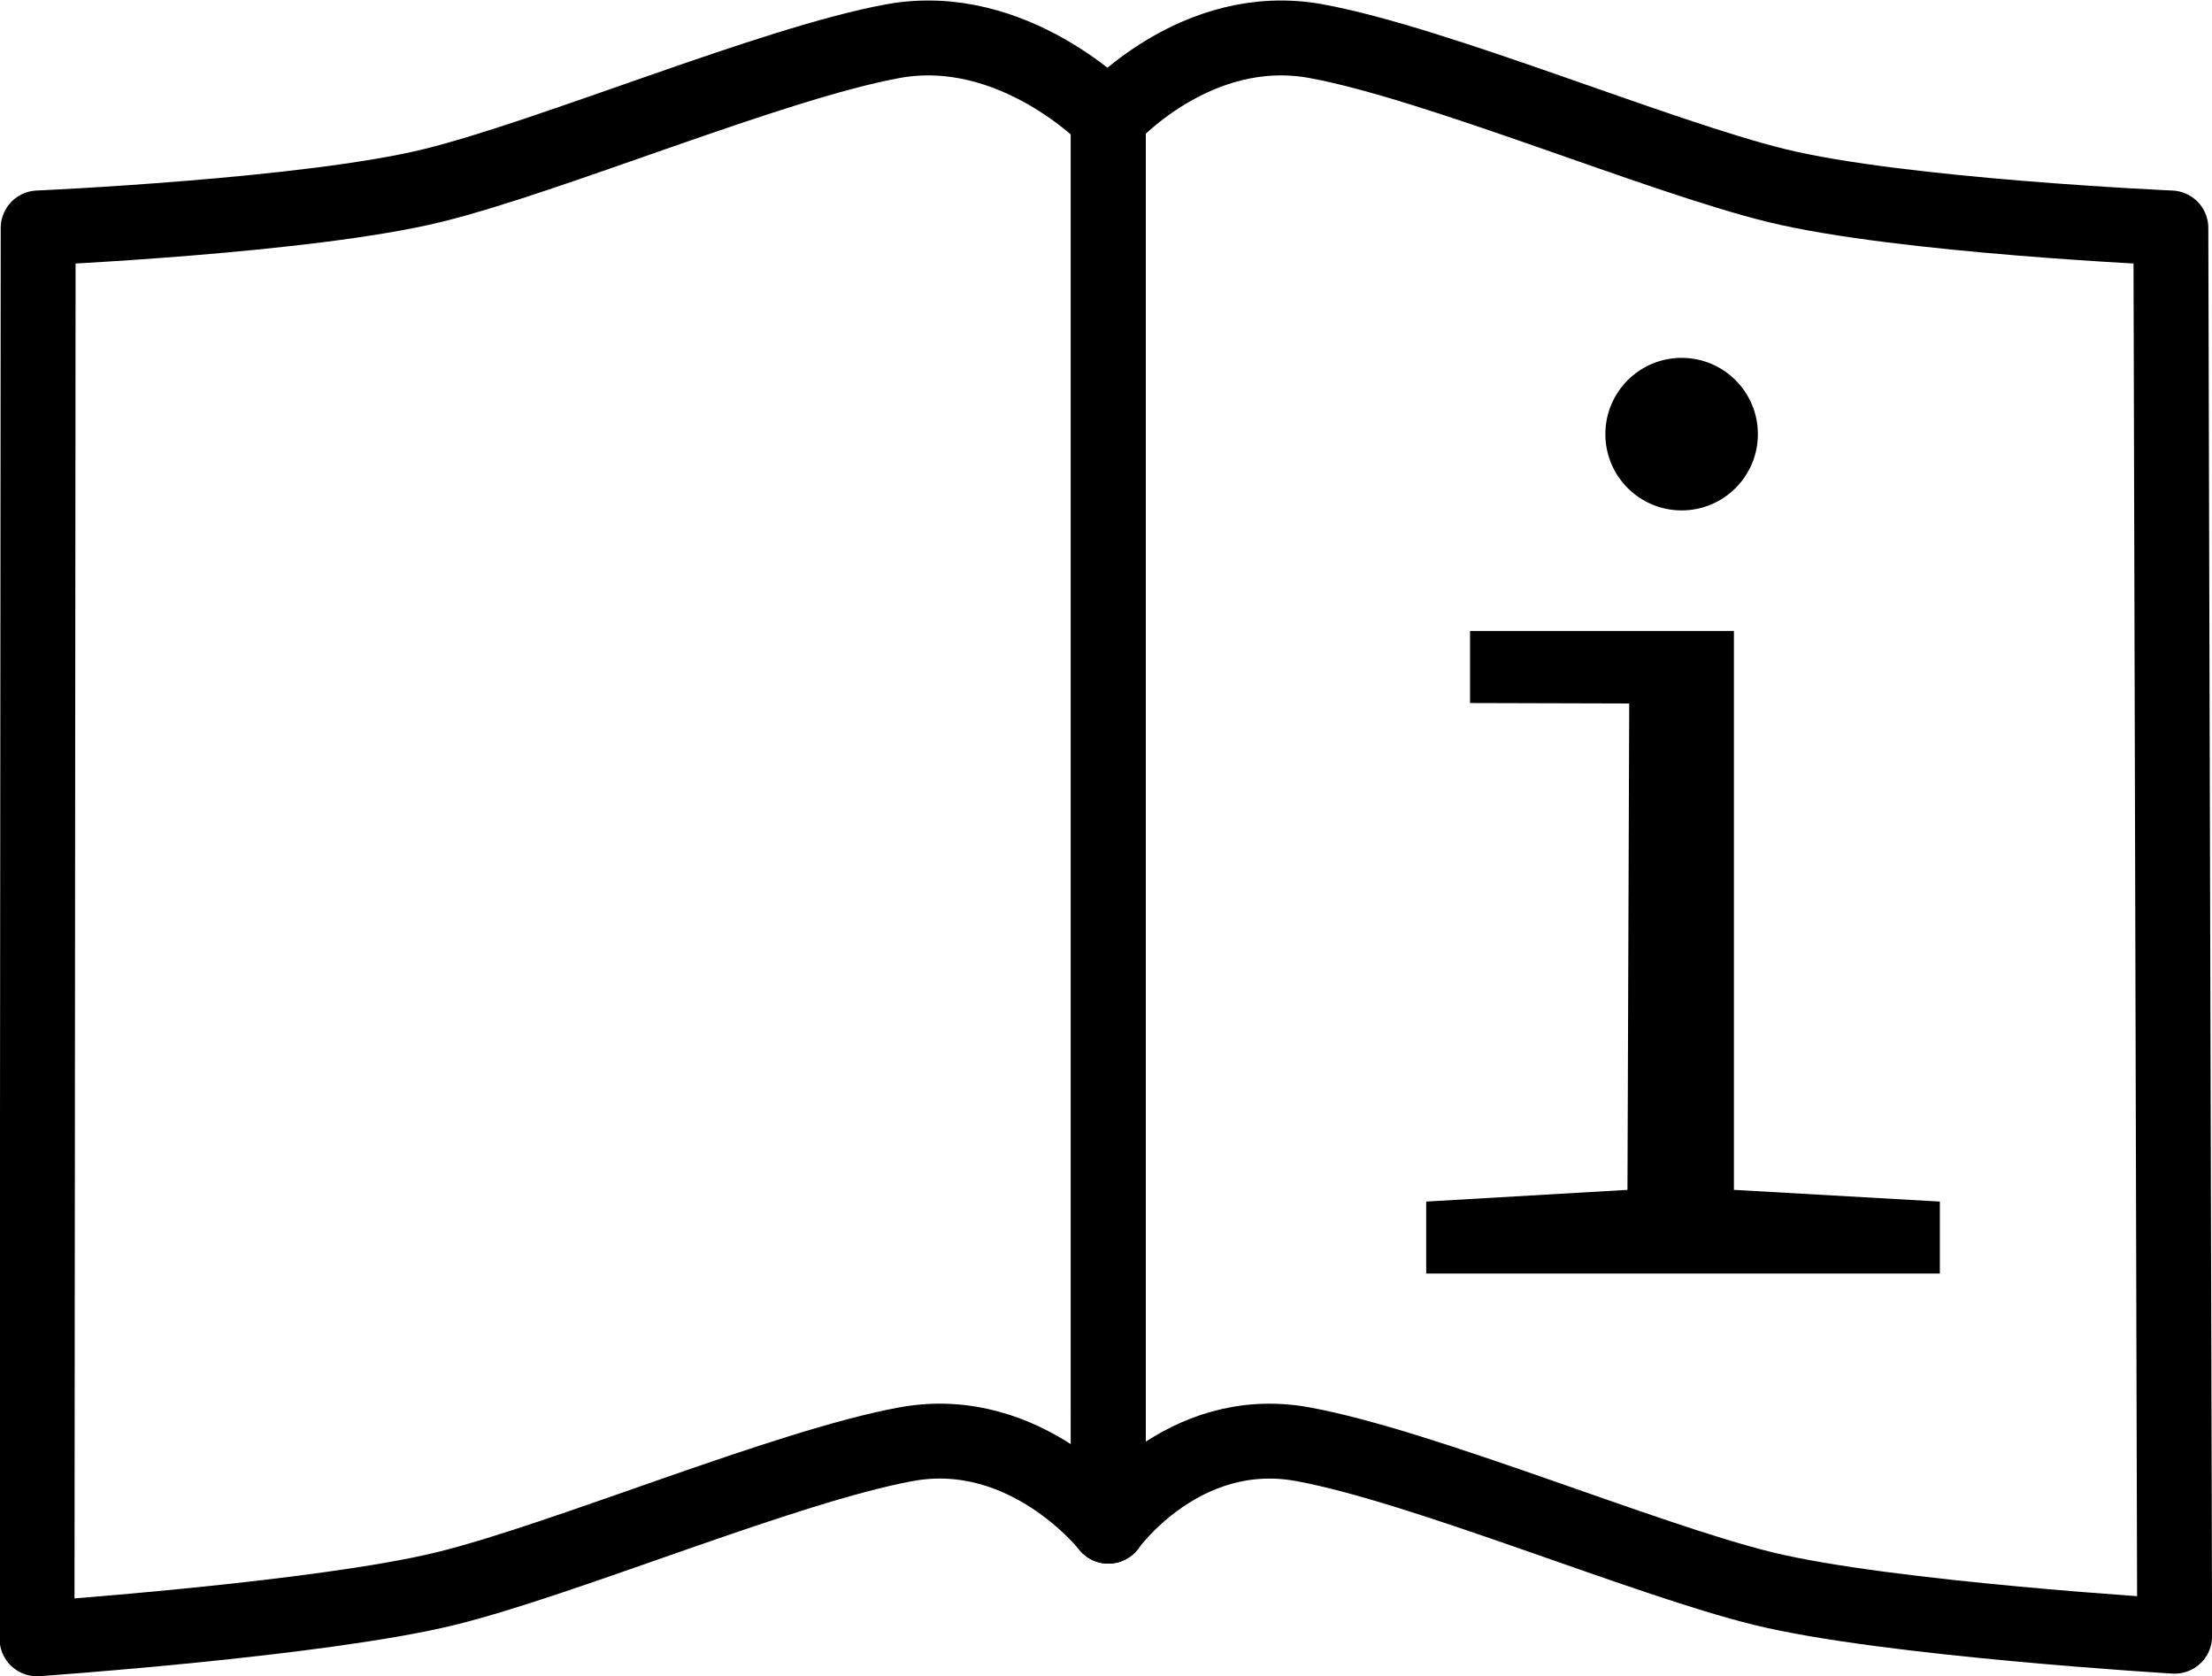 <?xml version="1.0" encoding="UTF-8" standalone="no"?>
<!-- Created with Inkscape (http://www.inkscape.org/) -->

<svg
   xmlns:dc="http://purl.org/dc/elements/1.1/"
   xmlns:cc="http://creativecommons.org/ns#"
   xmlns:rdf="http://www.w3.org/1999/02/22-rdf-syntax-ns#"
   xmlns:svg="http://www.w3.org/2000/svg"
   xmlns="http://www.w3.org/2000/svg"
   xmlns:sodipodi="http://sodipodi.sourceforge.net/DTD/sodipodi-0.dtd"
   xmlns:inkscape="http://www.inkscape.org/namespaces/inkscape"
   width="73.844"
   height="55.944"
   id="svg6728"
   version="1.1"
   inkscape:version="0.48.3.1 r9886"
   sodipodi:docname="joede-read-manual.svg"
   inkscape:export-filename="/home/jd/archive/art-collection/Cliparts/Symbols_and_Signs/joede-read-manual.png"
   inkscape:export-xdpi="400.57907"
   inkscape:export-ydpi="400.57907">
  <title
     id="title2990">Read Manual symbol</title>
  <defs
     id="defs6730" />
  <sodipodi:namedview
     id="base"
     pagecolor="#ffffff"
     bordercolor="#666666"
     borderopacity="1.0"
     inkscape:pageopacity="0.0"
     inkscape:pageshadow="2"
     inkscape:zoom="8.052239"
     inkscape:cx="27.865111"
     inkscape:cy="24.213721"
     inkscape:document-units="px"
     inkscape:current-layer="g10134"
     showgrid="true"
     fit-margin-top="0"
     fit-margin-left="0"
     fit-margin-right="0"
     fit-margin-bottom="0"
     inkscape:window-width="1069"
     inkscape:window-height="835"
     inkscape:window-x="219"
     inkscape:window-y="148"
     inkscape:window-maximized="0"
     showguides="true"
     inkscape:guide-bbox="true">
    <inkscape:grid
       type="xygrid"
       id="grid3130" />
    <sodipodi:guide
       orientation="1,0"
       position="37,14"
       id="guide2992" />
  </sodipodi:namedview>
  <g
     inkscape:label="Livello 1"
     inkscape:groupmode="layer"
     id="layer1"
     transform="translate(-240.27,-712.949)">
    <g
       id="g10134"
       transform="translate(-281.105,607.704)"
       inkscape:export-filename="C:\Users\Pappagone7\Documents\Artwork\read service manual.png"
       inkscape:export-xdpi="61.07"
       inkscape:export-ydpi="61.07">
      <g
         id="g10130"
         style="fill:none">
        <path
           style="fill:none;stroke:#000000;stroke-width:2.5;stroke-linecap:round;stroke-linejoin:round;stroke-miterlimit:4;stroke-opacity:1;stroke-dasharray:none"
           d="m 558.375,109.189 c 0,0 -3.169,-3.303 -7.186,-2.571 -4.012,0.731 -11.421,3.852 -15.382,4.822 -4.154,1.018 -13.158,1.414 -13.158,1.414 l -0.038,47.094 c 0,0 9.49,-0.658 13.643,-1.676 3.961,-0.97 11.37,-4.091 15.382,-4.822 4.017,-0.732 6.739,2.738 6.739,2.738 z"
           id="path10068"
           inkscape:connector-curvature="0"
           sodipodi:nodetypes="cssccsscc" />
        <path
           style="fill:none;stroke:#000000;stroke-width:2.5;stroke-linecap:round;stroke-linejoin:round;stroke-miterlimit:4;stroke-opacity:1;stroke-dasharray:none"
           d="m 558.375,109.189 c 0,0 2.914,-3.303 6.931,-2.571 4.012,0.731 11.421,3.852 15.382,4.822 4.154,1.018 13.158,1.414 13.158,1.414 l 0.126,47.007 c 0,0 -9.577,-0.571 -13.731,-1.588 -3.961,-0.97 -11.37,-4.091 -15.382,-4.822 -4.017,-0.732 -6.484,2.738 -6.484,2.738 z"
           id="path10068-5"
           inkscape:connector-curvature="0"
           sodipodi:nodetypes="cssccsscc" />
      </g>
      <g
         style="font-size:40px;font-style:normal;font-variant:normal;font-weight:normal;font-stretch:normal;line-height:125%;letter-spacing:0px;word-spacing:0px;fill:#000000;fill-opacity:1;stroke:none;font-family:Monospace;-inkscape-font-specification:Monospace"
         id="text2987">
        <path
           d="m 577.501,117.482 c 1.38,3e-5 2.07,0.742 2.07,2.227 -2e-5,0.755 -0.208,1.322 -0.625,1.699 -0.404,0.365 -0.885,0.547 -1.445,0.547 -1.393,3e-5 -2.09,-0.749 -2.09,-2.246 -10e-6,-1.484 0.697,-2.227 2.09,-2.227 m -1.738,11.245 -5.313,-0.015 0,-2.402 8.809,0 0,18.652 6.875,0.391 0,2.402 -17.148,0 0,-2.402 6.719,-0.391 0.059,-16.263"
           style="font-family:Droid Sans Mono;-inkscape-font-specification:Droid Sans Mono"
           id="path2992"
           inkscape:connector-curvature="0"
           sodipodi:nodetypes="ccccccccccccccccc" />
      </g>
      <path
         sodipodi:type="arc"
         style="fill:#000000;fill-opacity:1;fill-rule:evenodd;stroke:none"
         id="path2998"
         sodipodi:cx="22.656252"
         sodipodi:cy="23.54228"
         sodipodi:rx="2.8100777"
         sodipodi:ry="2.8100777"
         d="m 25.466,23.542 c 0,1.552 -1.258,2.81 -2.81,2.81 -1.552,0 -2.81,-1.258 -2.81,-2.81 0,-1.552 1.258,-2.81 2.81,-2.81 1.552,0 2.81,1.258 2.81,2.81 z"
         transform="matrix(0.906,0,0,0.906,556.987,98.407)" />
    </g>
  </g>
</svg>
